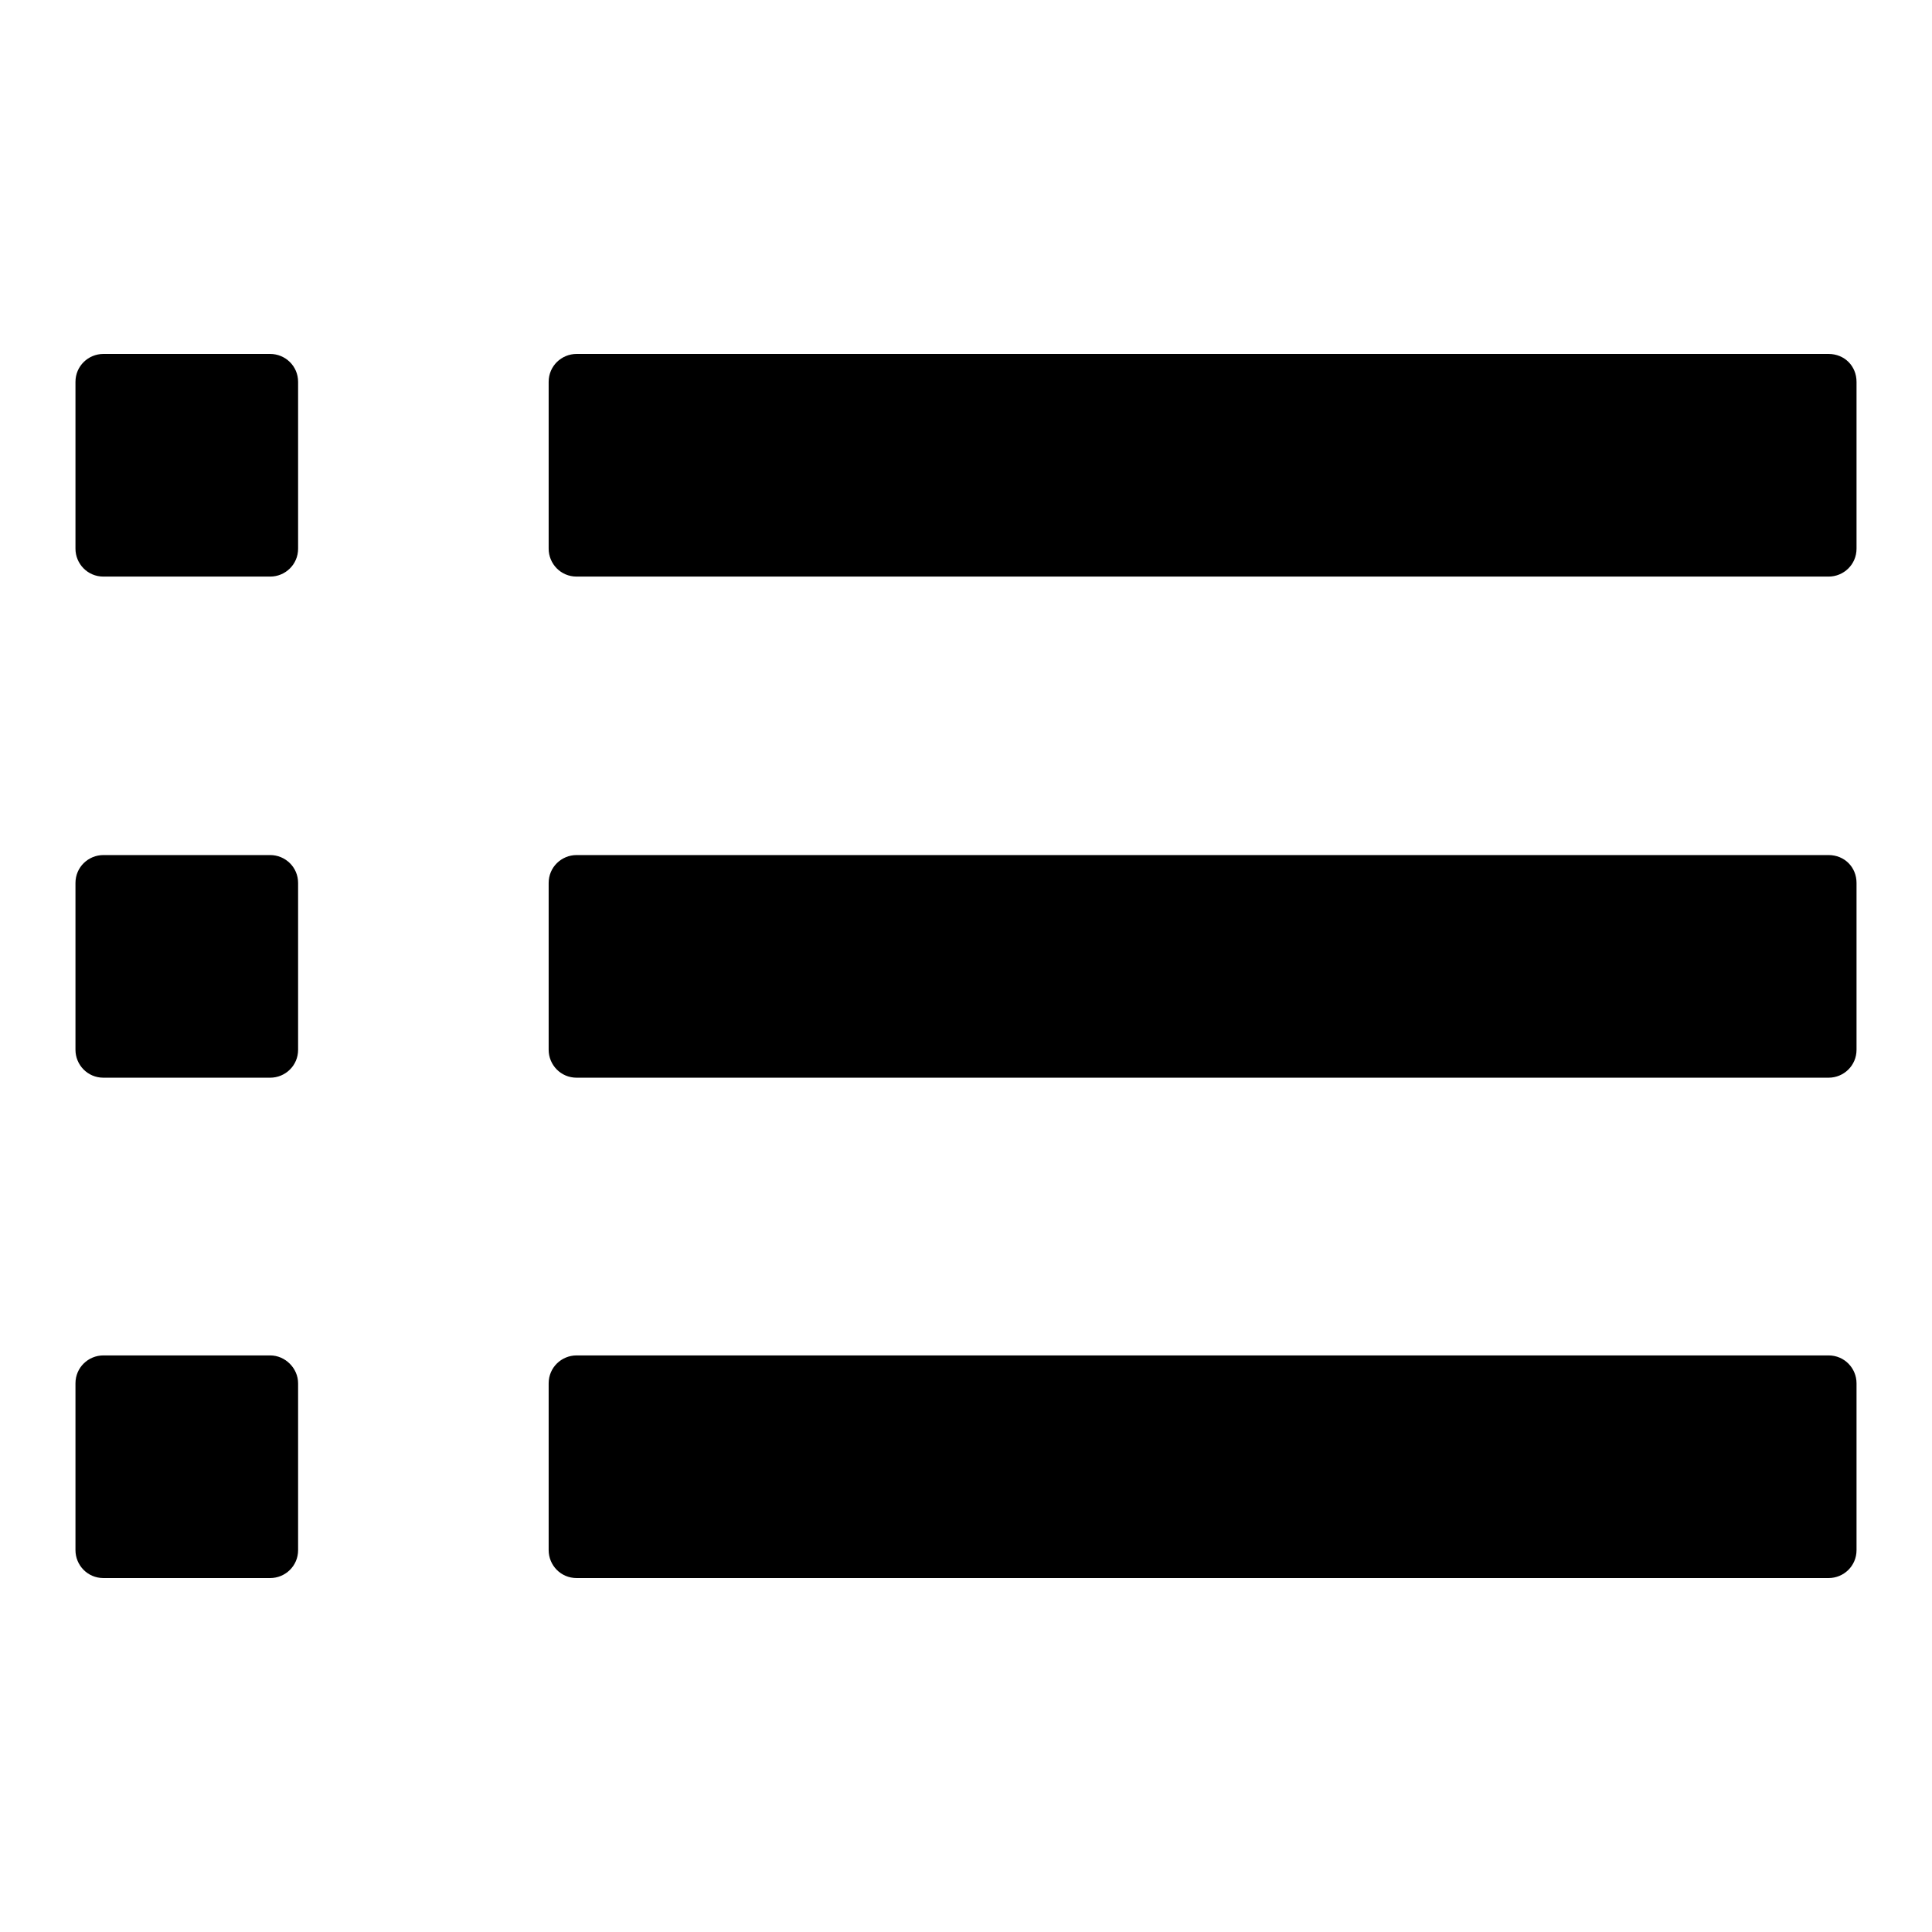 <?xml version="1.0" encoding="utf-8"?>
<!-- Svg Vector Icons : http://www.onlinewebfonts.com/icon -->
<!DOCTYPE svg PUBLIC "-//W3C//DTD SVG 1.1//EN" "http://www.w3.org/Graphics/SVG/1.1/DTD/svg11.dtd">
<svg version="1.1" xmlns="http://www.w3.org/2000/svg" xmlns:xlink="http://www.w3.org/1999/xlink" x="0px" y="0px" viewBox="0 0 256 256" enable-background="new 0 0 256 256" xml:space="preserve">
<g><g><path fill="#000000" d="M35.8,46.9H13.7c-2,0-3.7,1.6-3.7,3.7v22.1c0,2,1.6,3.7,3.7,3.7h22.1c2,0,3.7-1.6,3.7-3.7V50.6C39.5,48.5,37.8,46.9,35.8,46.9z M242.3,46.9H76.4c-2,0-3.7,1.6-3.7,3.7v22.1c0,2,1.6,3.7,3.7,3.7h165.9c2,0,3.7-1.6,3.7-3.7V50.6C246,48.5,244.4,46.9,242.3,46.9z M35.8,113.3H13.7c-2,0-3.7,1.6-3.7,3.7v22.1c0,2,1.6,3.7,3.7,3.7h22.1c2,0,3.7-1.6,3.7-3.7v-22.1C39.5,114.9,37.8,113.3,35.8,113.3z M242.3,113.3H76.4c-2,0-3.7,1.6-3.7,3.7v22.1c0,2,1.6,3.7,3.7,3.7h165.9c2,0,3.7-1.6,3.7-3.7v-22.1C246,114.9,244.4,113.3,242.3,113.3z M35.8,179.6H13.7c-2,0-3.7,1.6-3.7,3.7v22.1c0,2,1.6,3.7,3.7,3.7h22.1c2,0,3.7-1.6,3.7-3.7v-22.1C39.5,181.3,37.8,179.6,35.8,179.6z M242.3,179.6H76.4c-2,0-3.7,1.6-3.7,3.7v22.1c0,2,1.6,3.7,3.7,3.7h165.9c2,0,3.7-1.6,3.7-3.7v-22.1C246,181.3,244.4,179.6,242.3,179.6z"/></g></g>
</svg>